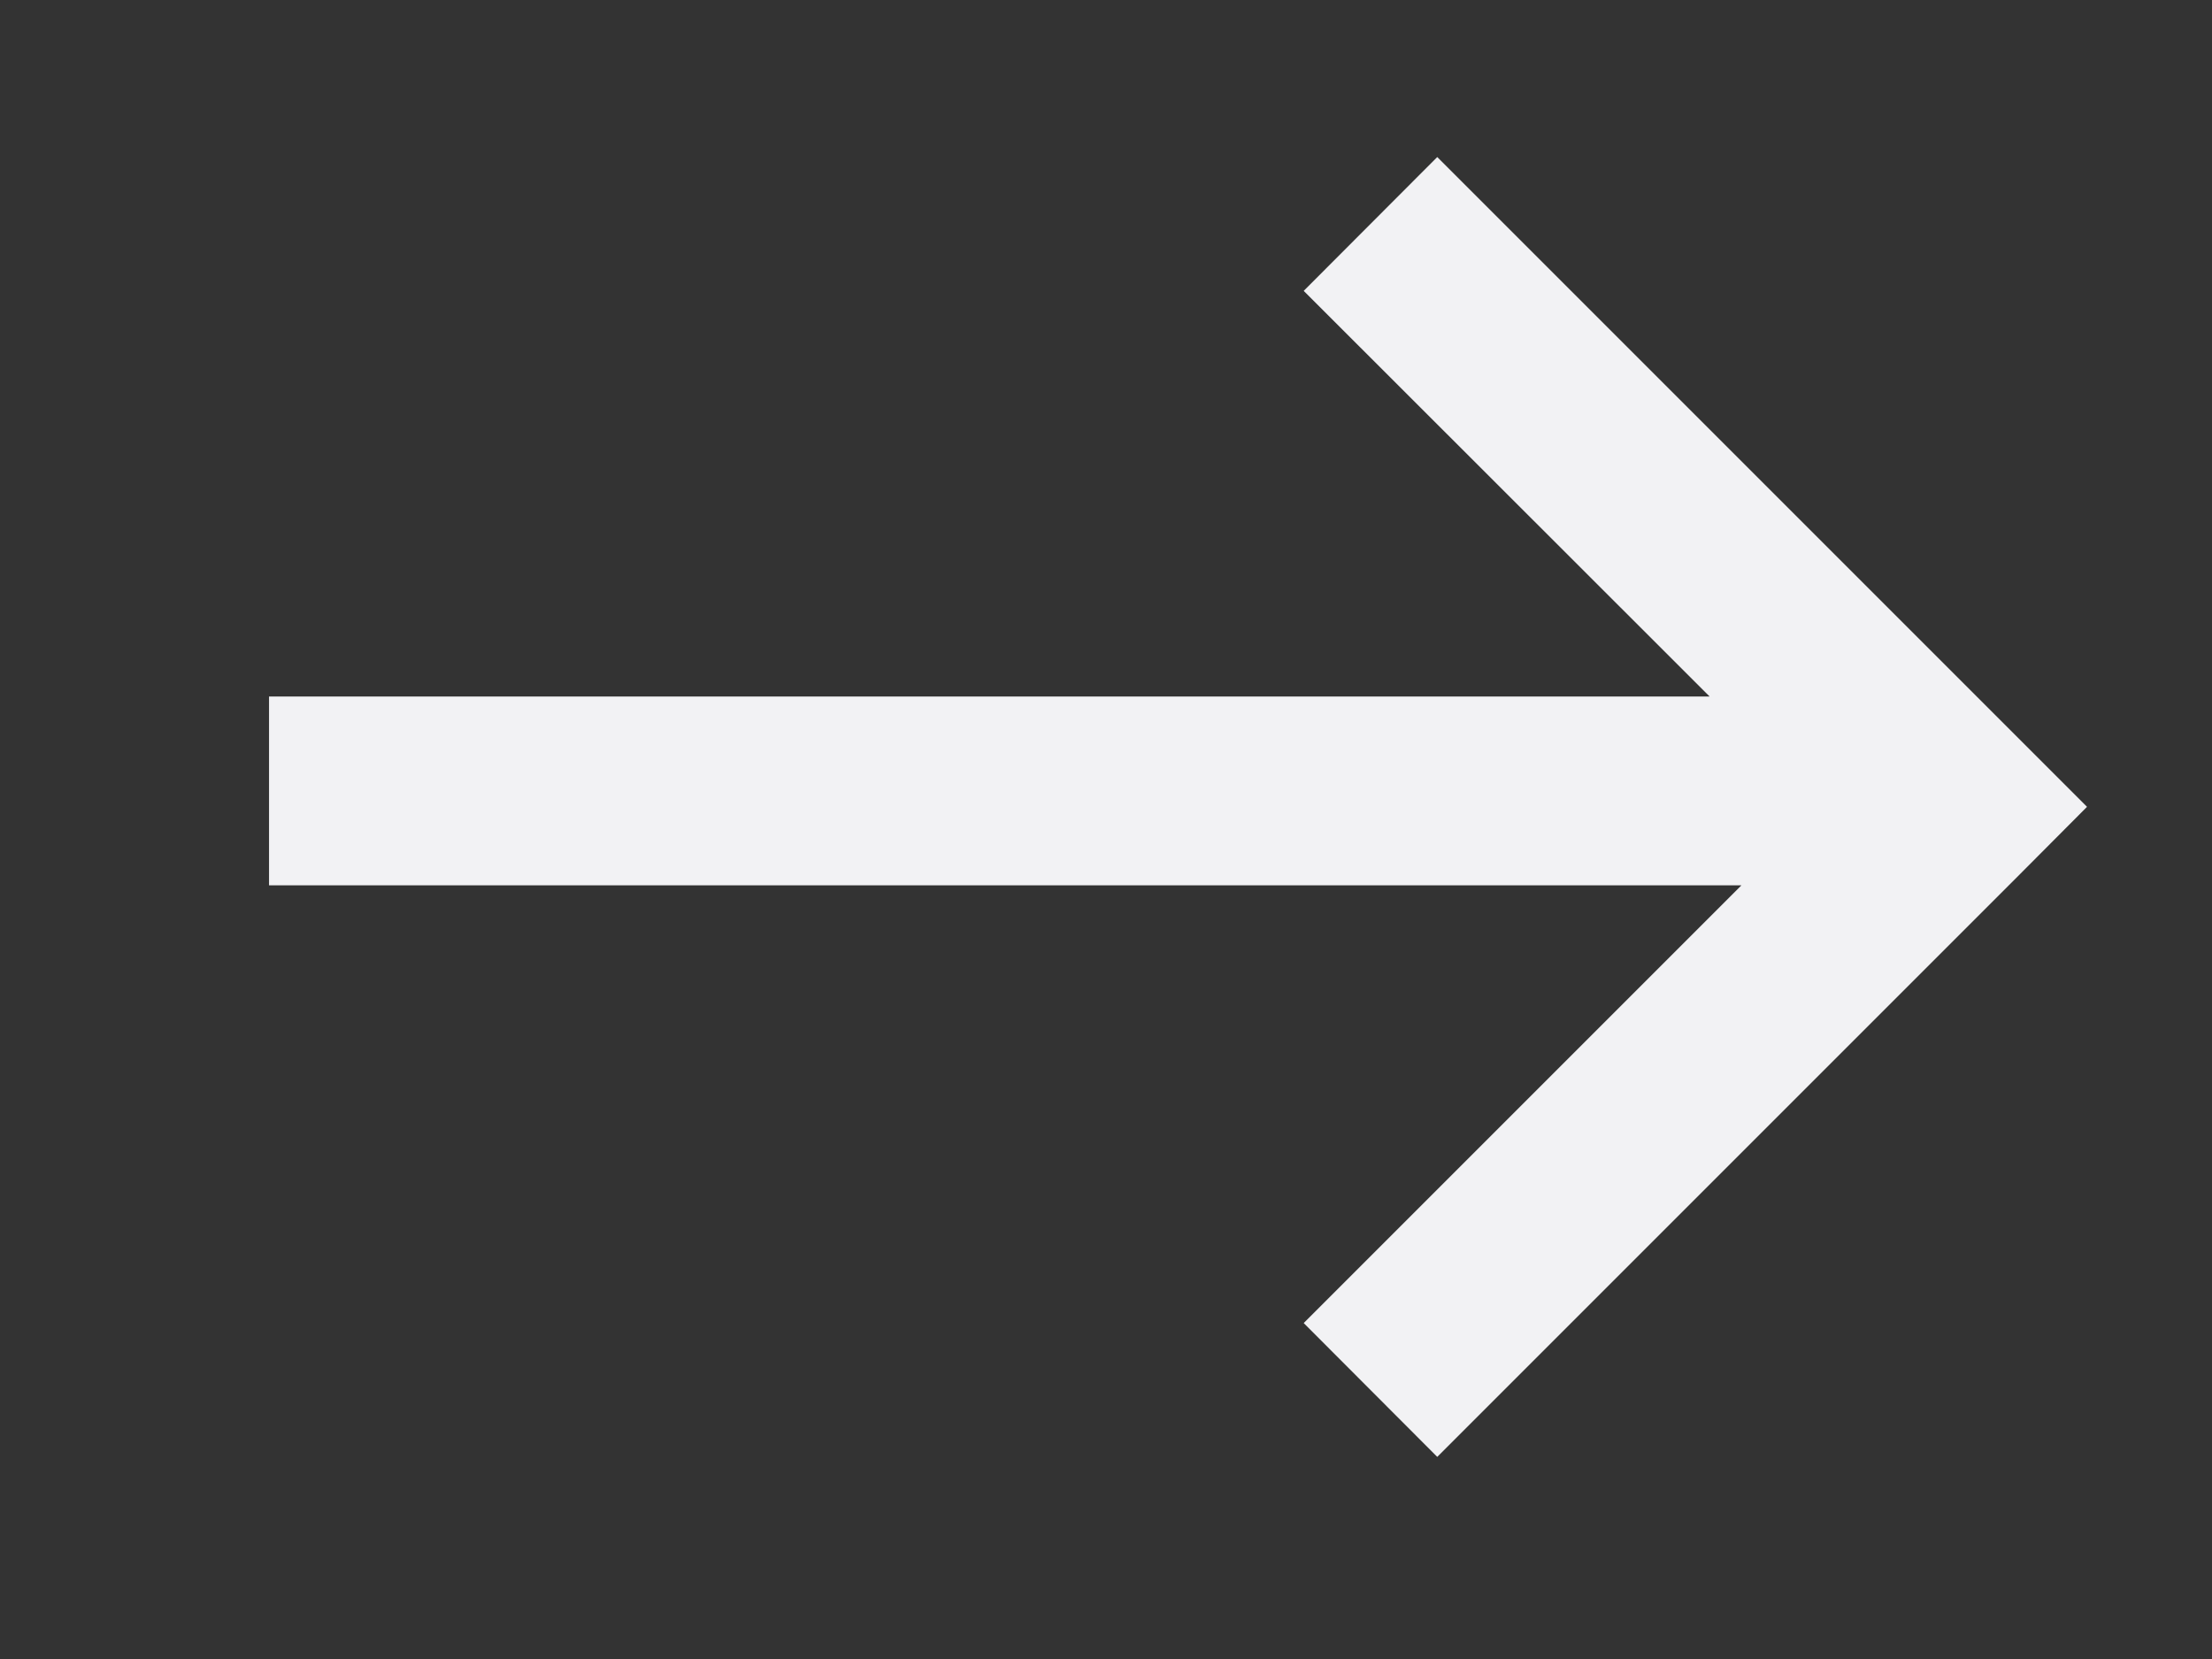 <svg width="8" height="6" viewBox="0 0 8 6" fill="none" xmlns="http://www.w3.org/2000/svg">
<rect x="0" y="0" width="8" height="6" fill="#333333" stroke="none"/>
<path fill-rule="evenodd" clip-rule="evenodd" d="M6.183 2.519L4.715 1.052L5.198 0.568L7.307 2.677L7.548 2.918L7.307 3.16L5.198 5.269L4.715 4.785L6.298 3.202H0.973V2.519H6.183Z" fill="#F2F2F4"/>
</svg>
